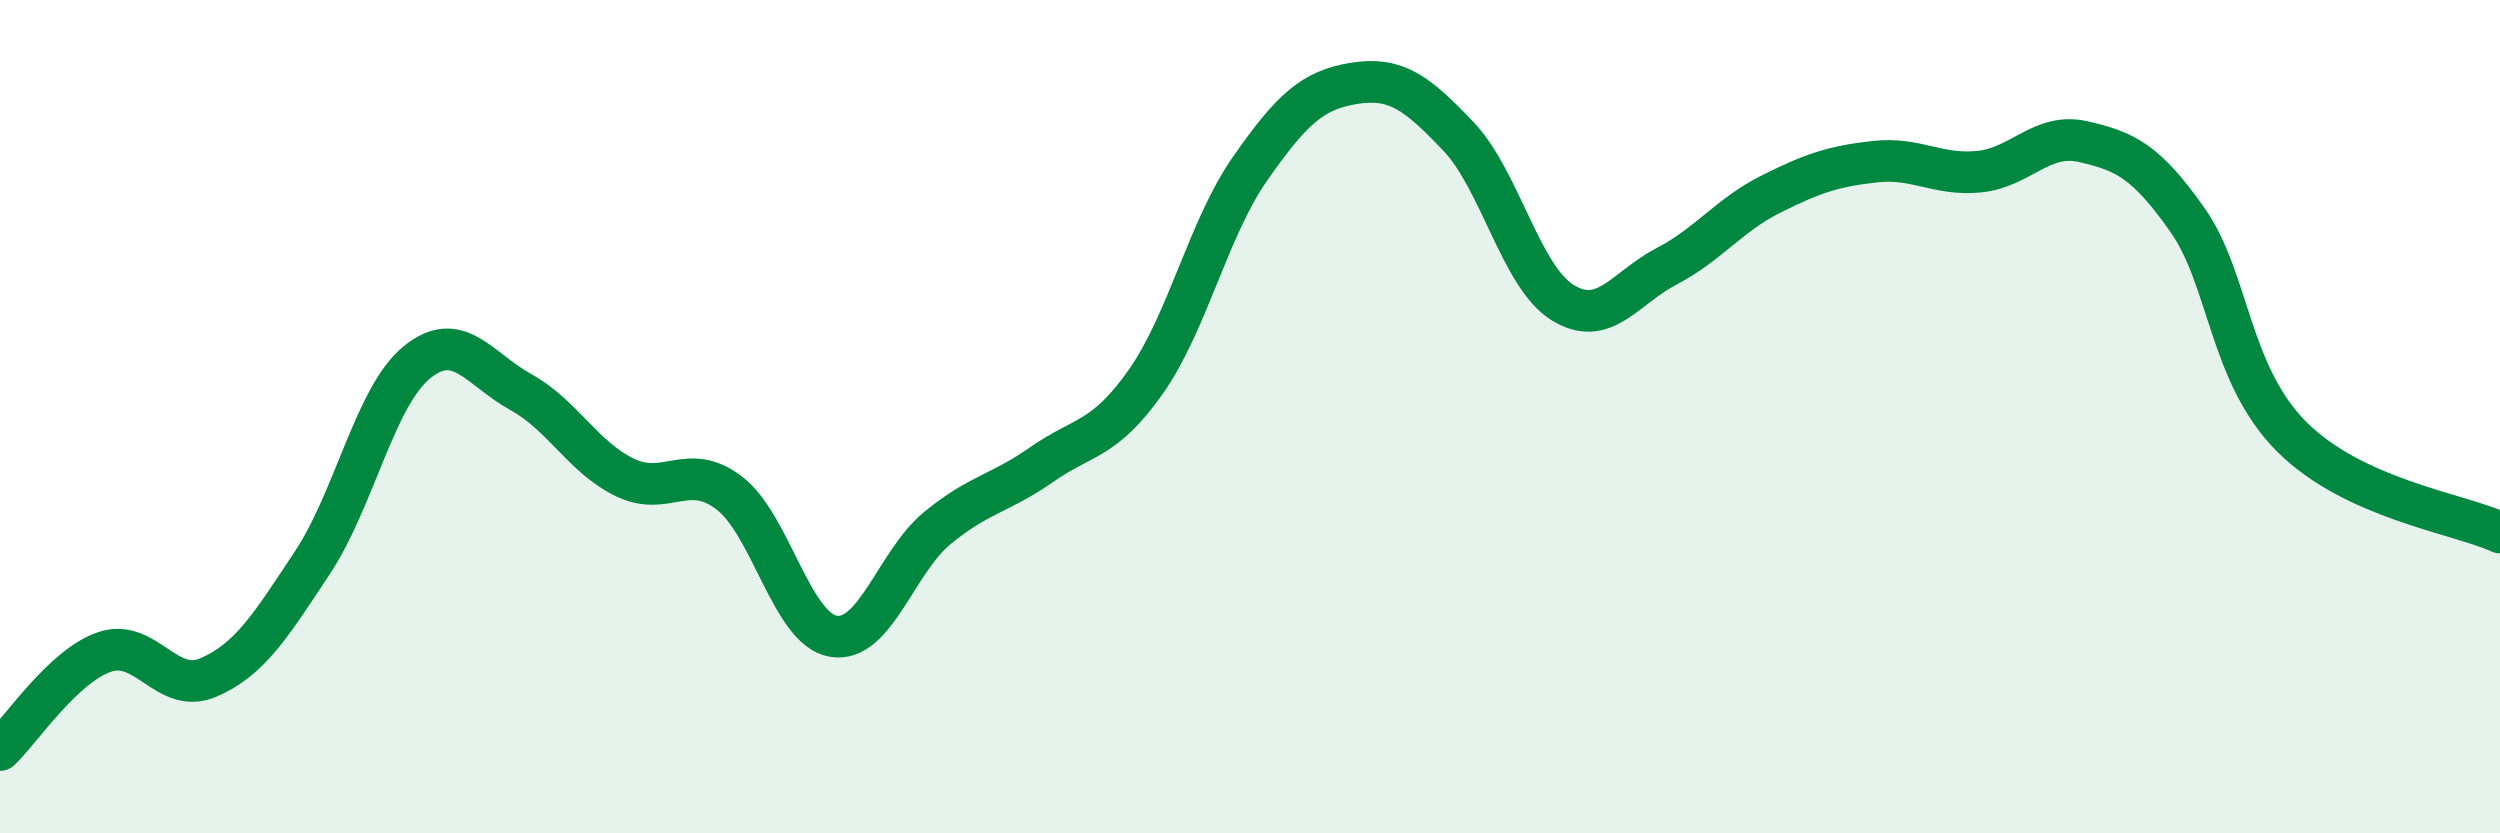 
    <svg width="60" height="20" viewBox="0 0 60 20" xmlns="http://www.w3.org/2000/svg">
      <path
        d="M 0,18 C 0.5,17.53 1.5,16 2.5,15.65 C 3.5,15.3 4,16.69 5,16.26 C 6,15.83 6.5,15.01 7.5,13.5 C 8.5,11.99 9,9.52 10,8.7 C 11,7.88 11.5,8.86 12.5,9.41 C 13.5,9.96 14,10.98 15,11.46 C 16,11.94 16.5,11.07 17.5,11.83 C 18.5,12.59 19,15.1 20,15.27 C 21,15.44 21.5,13.49 22.5,12.67 C 23.5,11.85 24,11.85 25,11.15 C 26,10.45 26.5,10.58 27.5,9.16 C 28.5,7.74 29,5.48 30,4.05 C 31,2.62 31.5,2.16 32.5,2 C 33.5,1.84 34,2.22 35,3.27 C 36,4.32 36.5,6.64 37.5,7.26 C 38.5,7.88 39,6.91 40,6.39 C 41,5.87 41.5,5.16 42.5,4.66 C 43.5,4.16 44,3.99 45,3.88 C 46,3.77 46.5,4.22 47.5,4.12 C 48.5,4.02 49,3.17 50,3.4 C 51,3.63 51.5,3.86 52.5,5.28 C 53.5,6.7 53.5,8.98 55,10.48 C 56.5,11.98 59,12.32 60,12.78L60 20L0 20Z"
        fill="#008740"
        opacity="0.1"
        stroke-linecap="round"
        stroke-linejoin="round"
      />
      <path
        d="M 0,18 C 0.5,17.53 1.5,16 2.5,15.65 C 3.5,15.3 4,16.69 5,16.26 C 6,15.83 6.5,15.01 7.5,13.5 C 8.5,11.99 9,9.52 10,8.7 C 11,7.88 11.5,8.86 12.5,9.41 C 13.5,9.96 14,10.98 15,11.46 C 16,11.94 16.5,11.07 17.5,11.83 C 18.5,12.59 19,15.1 20,15.27 C 21,15.44 21.5,13.49 22.5,12.67 C 23.5,11.85 24,11.85 25,11.15 C 26,10.45 26.5,10.58 27.5,9.16 C 28.5,7.74 29,5.48 30,4.05 C 31,2.62 31.5,2.16 32.5,2 C 33.5,1.84 34,2.22 35,3.27 C 36,4.32 36.5,6.64 37.5,7.26 C 38.5,7.88 39,6.91 40,6.39 C 41,5.87 41.5,5.16 42.5,4.66 C 43.5,4.16 44,3.99 45,3.88 C 46,3.77 46.5,4.22 47.5,4.12 C 48.5,4.02 49,3.17 50,3.4 C 51,3.63 51.5,3.86 52.5,5.28 C 53.5,6.7 53.5,8.98 55,10.48 C 56.5,11.98 59,12.32 60,12.78"
        stroke="#008740"
        stroke-width="1"
        fill="none"
        stroke-linecap="round"
        stroke-linejoin="round"
      />
    </svg>
  